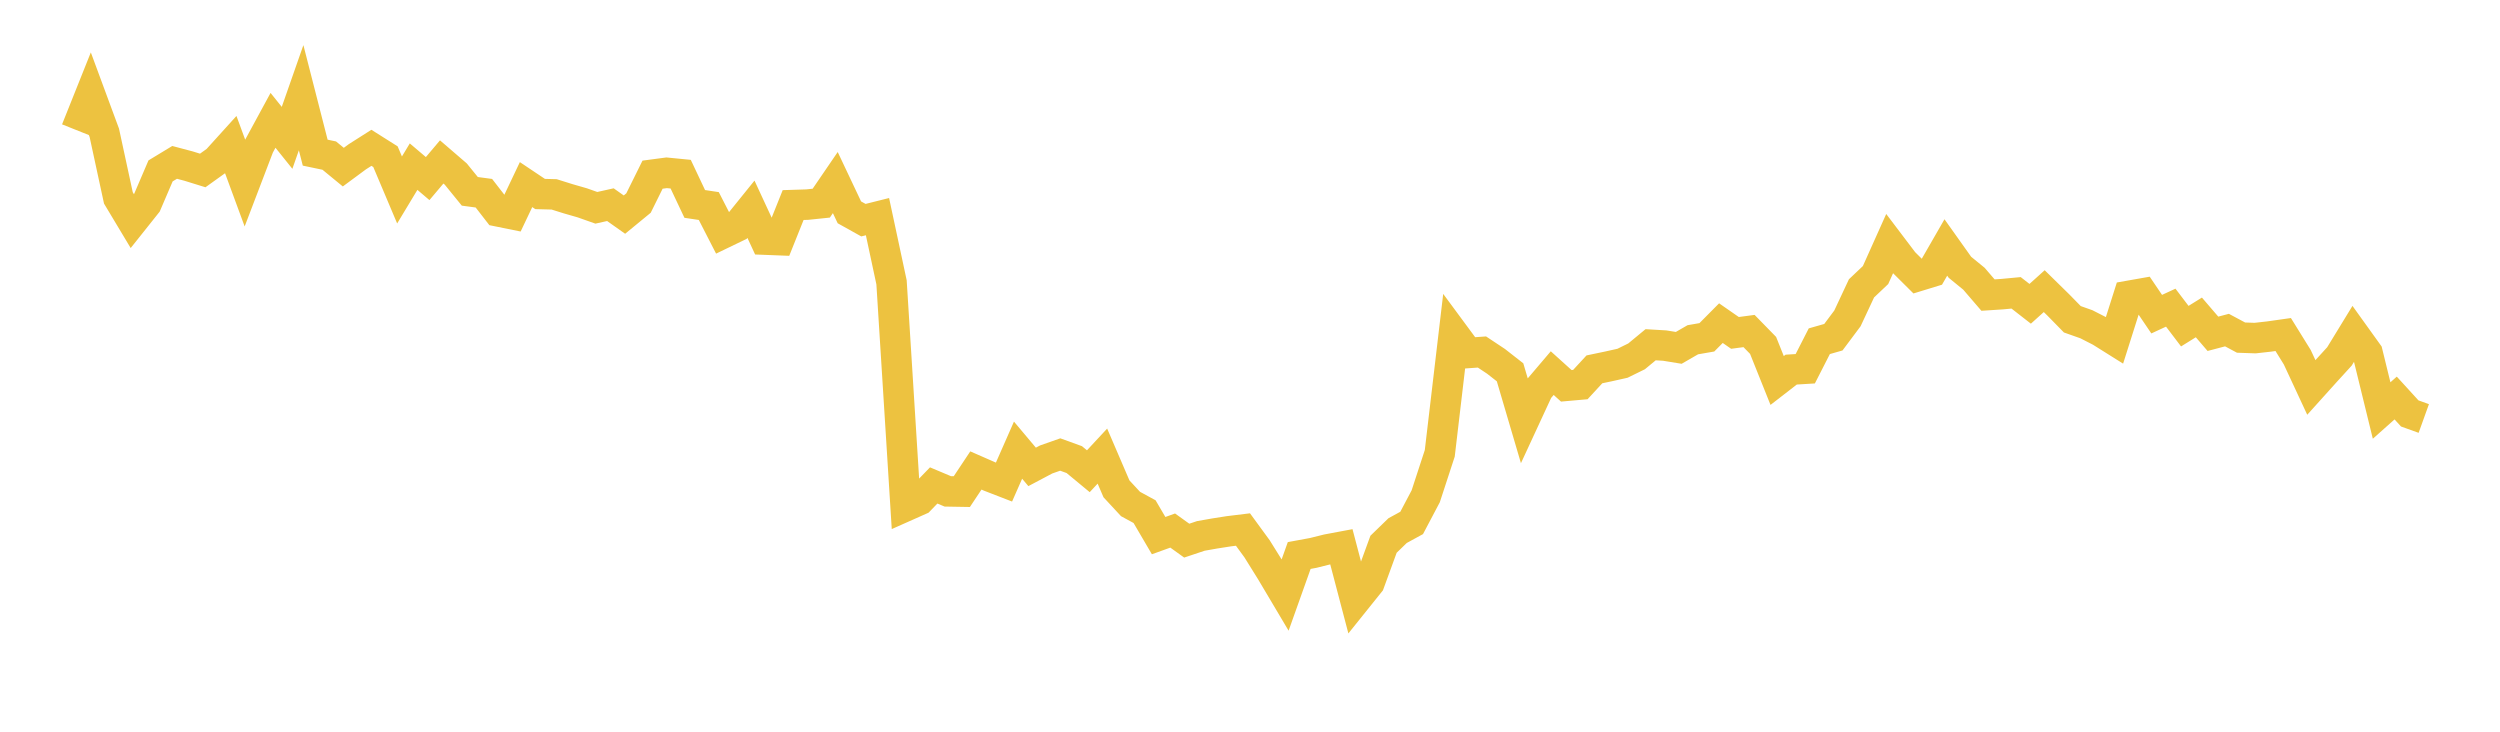 <svg width="164" height="48" xmlns="http://www.w3.org/2000/svg" xmlns:xlink="http://www.w3.org/1999/xlink"><path fill="none" stroke="rgb(237,194,64)" stroke-width="2" d="M5,8.529L5.922,6.223L6.844,8.718L7.766,12.982L8.689,14.521L9.611,13.363L10.533,11.211L11.455,10.652L12.377,10.897L13.299,11.183L14.222,10.522L15.144,9.503L16.066,12.007L16.988,9.592L17.91,7.894L18.832,9.043L19.754,6.41L20.677,10.014L21.599,10.207L22.521,10.964L23.443,10.283L24.365,9.697L25.287,10.279L26.21,12.462L27.132,10.932L28.054,11.715L28.976,10.623L29.898,11.417L30.82,12.552L31.743,12.675L32.665,13.865L33.587,14.052L34.509,12.11L35.431,12.727L36.353,12.751L37.275,13.04L38.198,13.306L39.12,13.632L40.042,13.426L40.964,14.078L41.886,13.321L42.808,11.458L43.731,11.335L44.653,11.426L45.575,13.378L46.497,13.516L47.419,15.313L48.341,14.868L49.263,13.726L50.186,15.719L51.108,15.755L52.03,13.452L52.952,13.423L53.874,13.327L54.796,11.977L55.719,13.929L56.641,14.443L57.563,14.212L58.485,18.522L59.407,33.209L60.329,32.799L61.251,31.845L62.174,32.234L63.096,32.25L64.018,30.863L64.94,31.267L65.862,31.624L66.784,29.53L67.707,30.628L68.629,30.14L69.551,29.816L70.473,30.15L71.395,30.913L72.317,29.92L73.24,32.067L74.162,33.062L75.084,33.564L76.006,35.137L76.928,34.804L77.85,35.466L78.772,35.157L79.695,34.994L80.617,34.85L81.539,34.737L82.461,35.999L83.383,37.479L84.305,39.032L85.228,36.441L86.15,36.271L87.072,36.041L87.994,35.868L88.916,39.378L89.838,38.229L90.76,35.703L91.683,34.808L92.605,34.304L93.527,32.557L94.449,29.737L95.371,21.908L96.293,23.157L97.216,23.091L98.138,23.703L99.06,24.424L99.982,27.553L100.904,25.561L101.826,24.477L102.749,25.31L103.671,25.228L104.593,24.229L105.515,24.036L106.437,23.83L107.359,23.377L108.281,22.615L109.204,22.67L110.126,22.82L111.048,22.288L111.97,22.128L112.892,21.198L113.814,21.838L114.737,21.715L115.659,22.659L116.581,24.96L117.503,24.246L118.425,24.19L119.347,22.384L120.269,22.121L121.192,20.886L122.114,18.916L123.036,18.043L123.958,15.986L124.88,17.203L125.802,18.119L126.725,17.836L127.647,16.234L128.569,17.531L129.491,18.285L130.413,19.357L131.335,19.297L132.257,19.21L133.18,19.929L134.102,19.099L135.024,20.004L135.946,20.945L136.868,21.271L137.79,21.742L138.713,22.321L139.635,19.411L140.557,19.248L141.479,20.609L142.401,20.182L143.323,21.396L144.246,20.823L145.168,21.897L146.09,21.654L147.012,22.147L147.934,22.179L148.856,22.076L149.778,21.945L150.701,23.434L151.623,25.416L152.545,24.392L153.467,23.382L154.389,21.874L155.311,23.158L156.234,26.93L157.156,26.11L158.078,27.121L159,27.453"></path></svg>